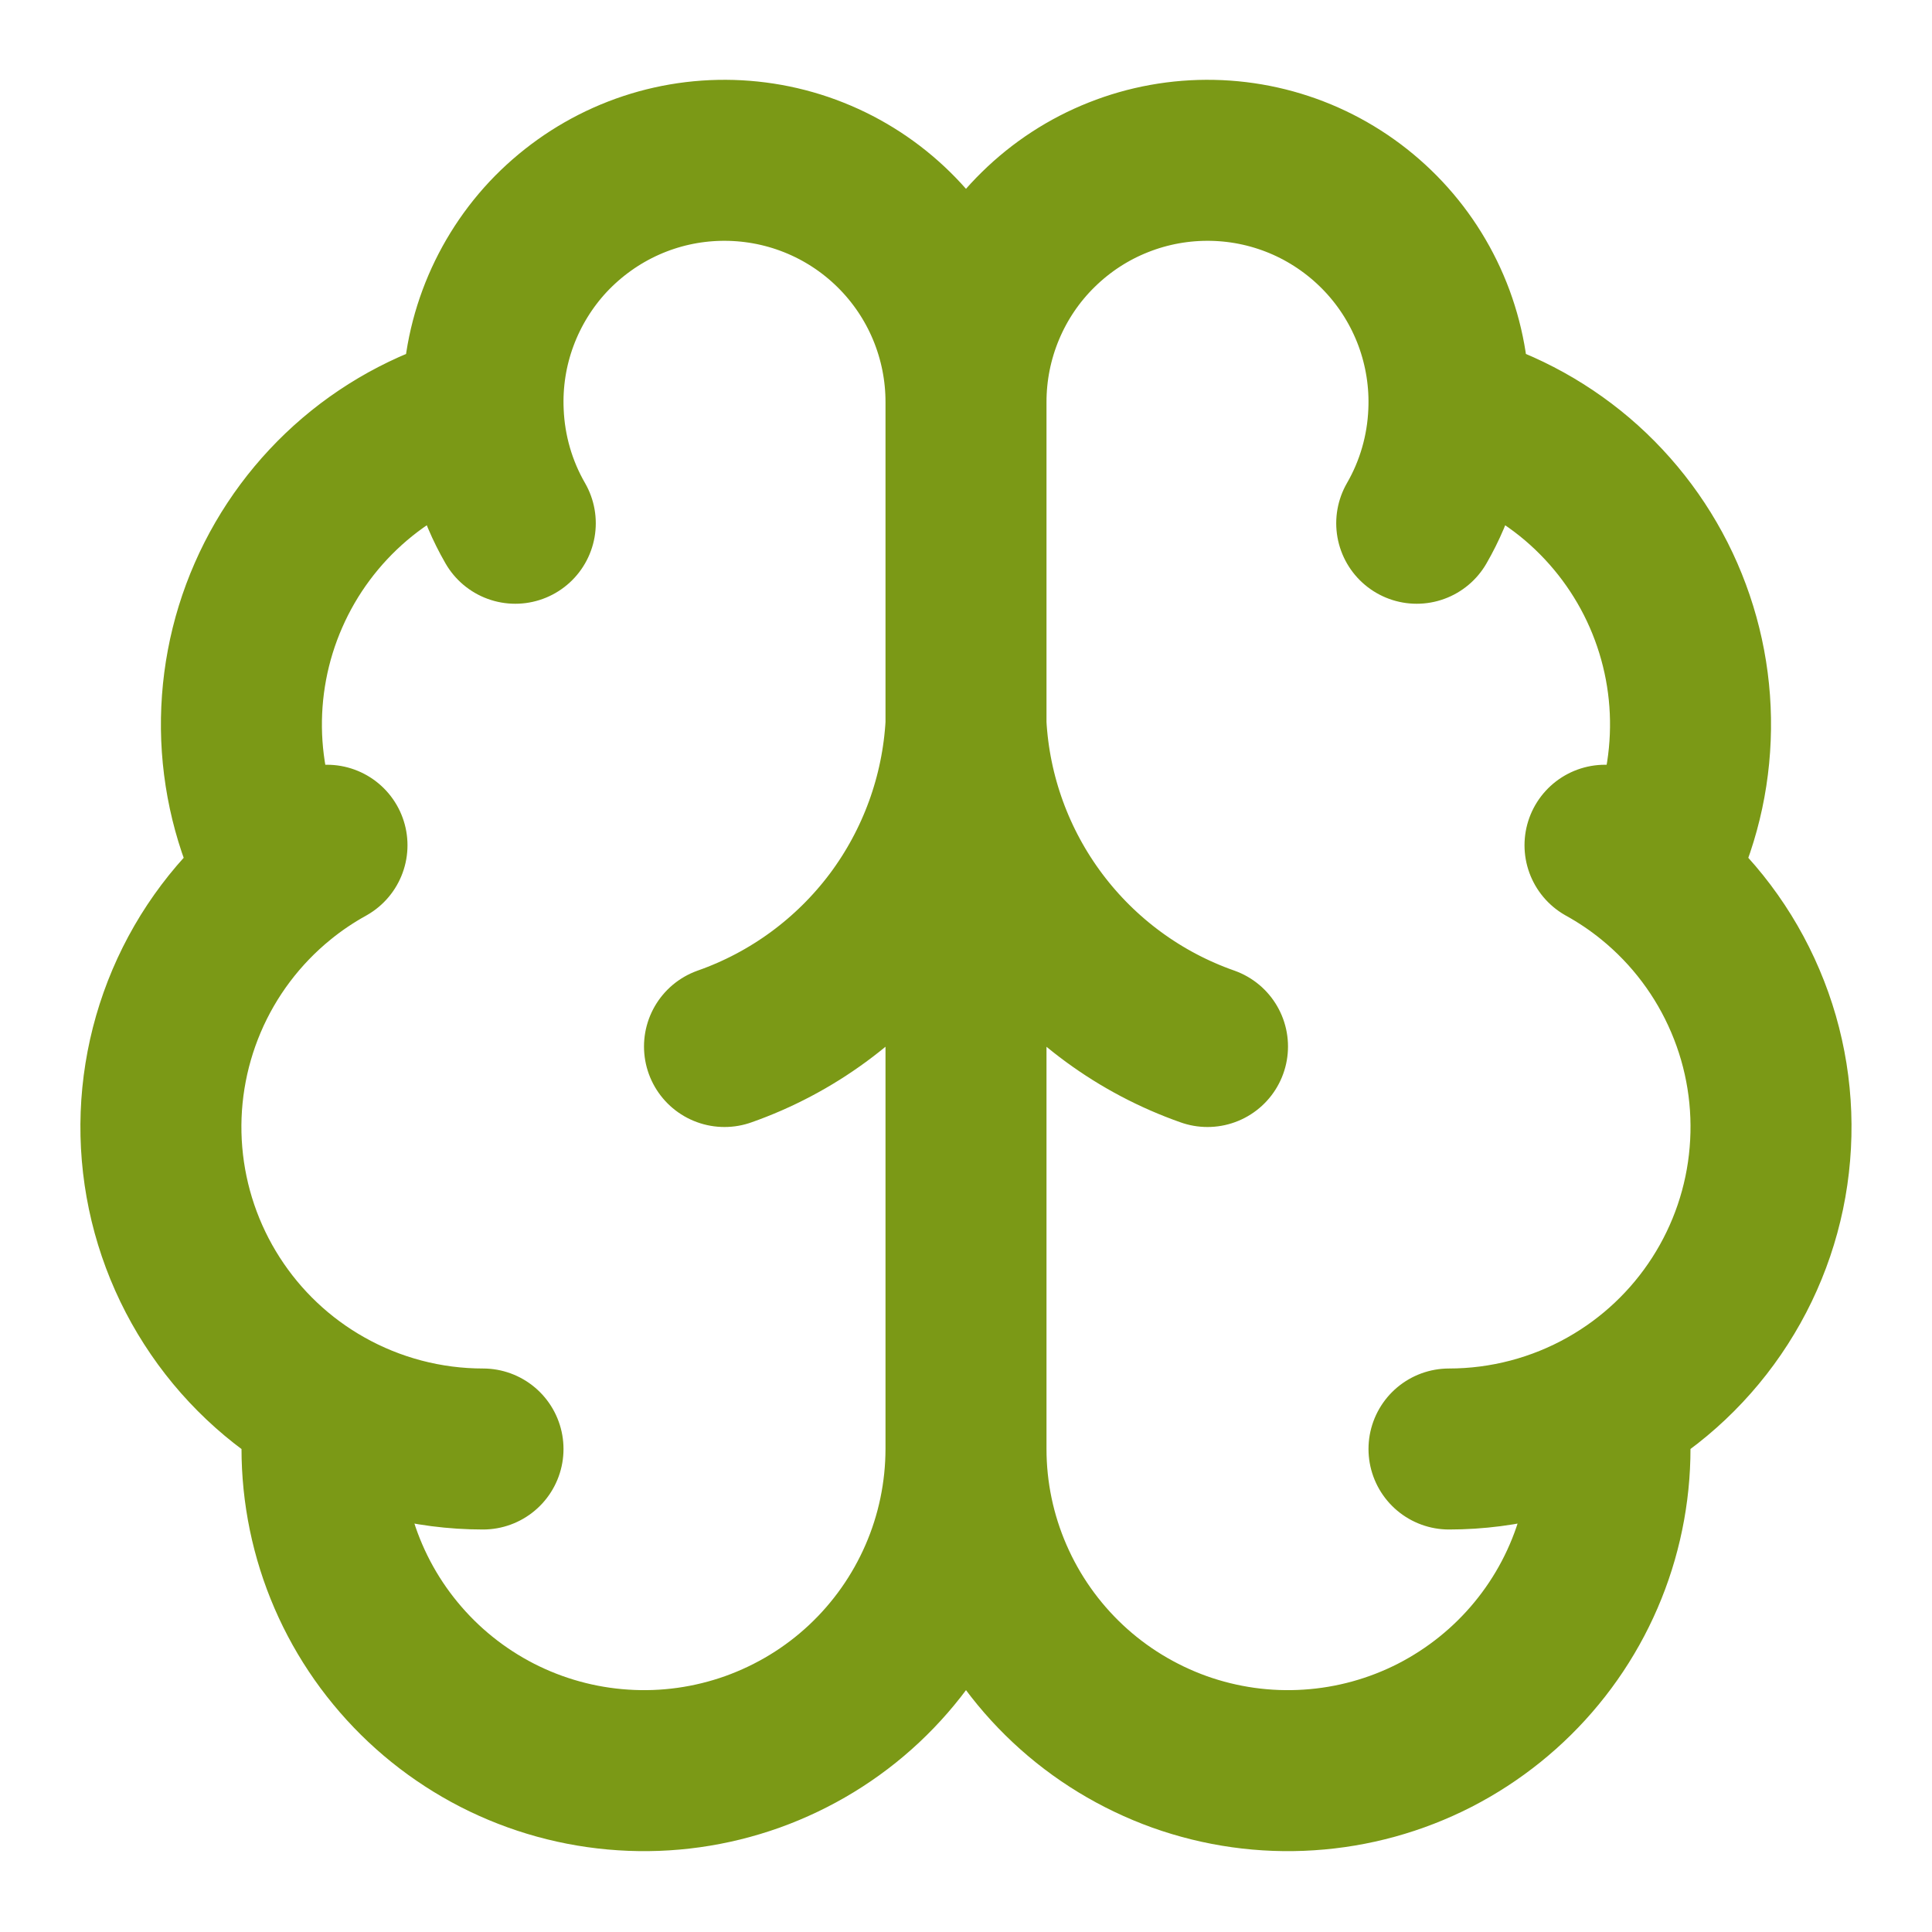 <svg width="24" height="24" viewBox="0 0 24 24" fill="none" xmlns="http://www.w3.org/2000/svg">
<path d="M12 5C12.001 4.6 11.922 4.204 11.768 3.835C11.614 3.466 11.387 3.131 11.102 2.851C10.817 2.571 10.478 2.35 10.107 2.203C9.735 2.055 9.337 1.984 8.937 1.992C8.537 2 8.143 2.088 7.778 2.251C7.413 2.414 7.084 2.649 6.81 2.94C6.537 3.232 6.325 3.576 6.186 3.951C6.047 4.326 5.985 4.725 6.003 5.125M12 5V18M12 5C11.999 4.6 12.078 4.204 12.232 3.835C12.386 3.466 12.612 3.131 12.898 2.851C13.183 2.571 13.521 2.35 13.893 2.203C14.265 2.055 14.662 1.984 15.062 1.992C15.462 2 15.856 2.088 16.222 2.251C16.587 2.414 16.916 2.649 17.189 2.94C17.463 3.232 17.675 3.576 17.814 3.951C17.952 4.326 18.015 4.725 17.997 5.125M6.003 5.125C5.415 5.276 4.869 5.559 4.407 5.952C3.945 6.346 3.578 6.839 3.335 7.395C3.091 7.951 2.978 8.555 3.002 9.161C3.027 9.768 3.189 10.361 3.477 10.895M6.003 5.125C6.023 5.609 6.159 6.081 6.401 6.5M3.477 10.895C2.971 11.306 2.573 11.834 2.318 12.434C2.063 13.034 1.958 13.687 2.013 14.336C2.068 14.985 2.281 15.612 2.633 16.16C2.985 16.709 3.465 17.163 4.033 17.483M3.477 10.895C3.66 10.746 3.856 10.614 4.062 10.5M4.033 17.483C3.963 18.025 4.005 18.576 4.156 19.102C4.307 19.627 4.564 20.116 4.912 20.538C5.259 20.96 5.689 21.306 6.176 21.556C6.663 21.805 7.195 21.952 7.741 21.987C8.286 22.023 8.833 21.946 9.348 21.762C9.863 21.577 10.335 21.29 10.734 20.916C11.133 20.542 11.451 20.091 11.669 19.589C11.887 19.088 11.999 18.547 12 18M4.033 17.483C4.633 17.822 5.311 18 6 18M12 18C12 18.547 12.113 19.088 12.331 19.589C12.549 20.091 12.867 20.542 13.266 20.916C13.665 21.29 14.137 21.577 14.651 21.762C15.166 21.946 15.713 22.023 16.259 21.987C16.805 21.952 17.337 21.805 17.824 21.556C18.31 21.306 18.741 20.96 19.088 20.538C19.436 20.116 19.693 19.627 19.844 19.102C19.995 18.576 20.037 18.025 19.967 17.483M17.997 5.125C18.585 5.276 19.13 5.559 19.593 5.952C20.055 6.346 20.422 6.839 20.665 7.395C20.908 7.951 21.022 8.555 20.997 9.161C20.973 9.768 20.811 10.361 20.523 10.895M17.997 5.125C17.977 5.609 17.841 6.081 17.599 6.5M20.523 10.895C21.029 11.306 21.426 11.834 21.681 12.434C21.937 13.034 22.041 13.687 21.986 14.336C21.932 14.985 21.719 15.612 21.367 16.16C21.015 16.709 20.534 17.163 19.967 17.483M20.523 10.895C20.34 10.746 20.144 10.614 19.938 10.5M19.967 17.483C19.367 17.822 18.689 18 18 18M15 13C14.16 12.705 13.427 12.167 12.893 11.455C12.359 10.743 12.048 9.889 12 9C11.951 9.889 11.64 10.743 11.107 11.455C10.572 12.167 9.839 12.705 9 13" stroke="#7B9916" stroke-width="2" stroke-linecap="round" stroke-linejoin="round"/>
</svg>
